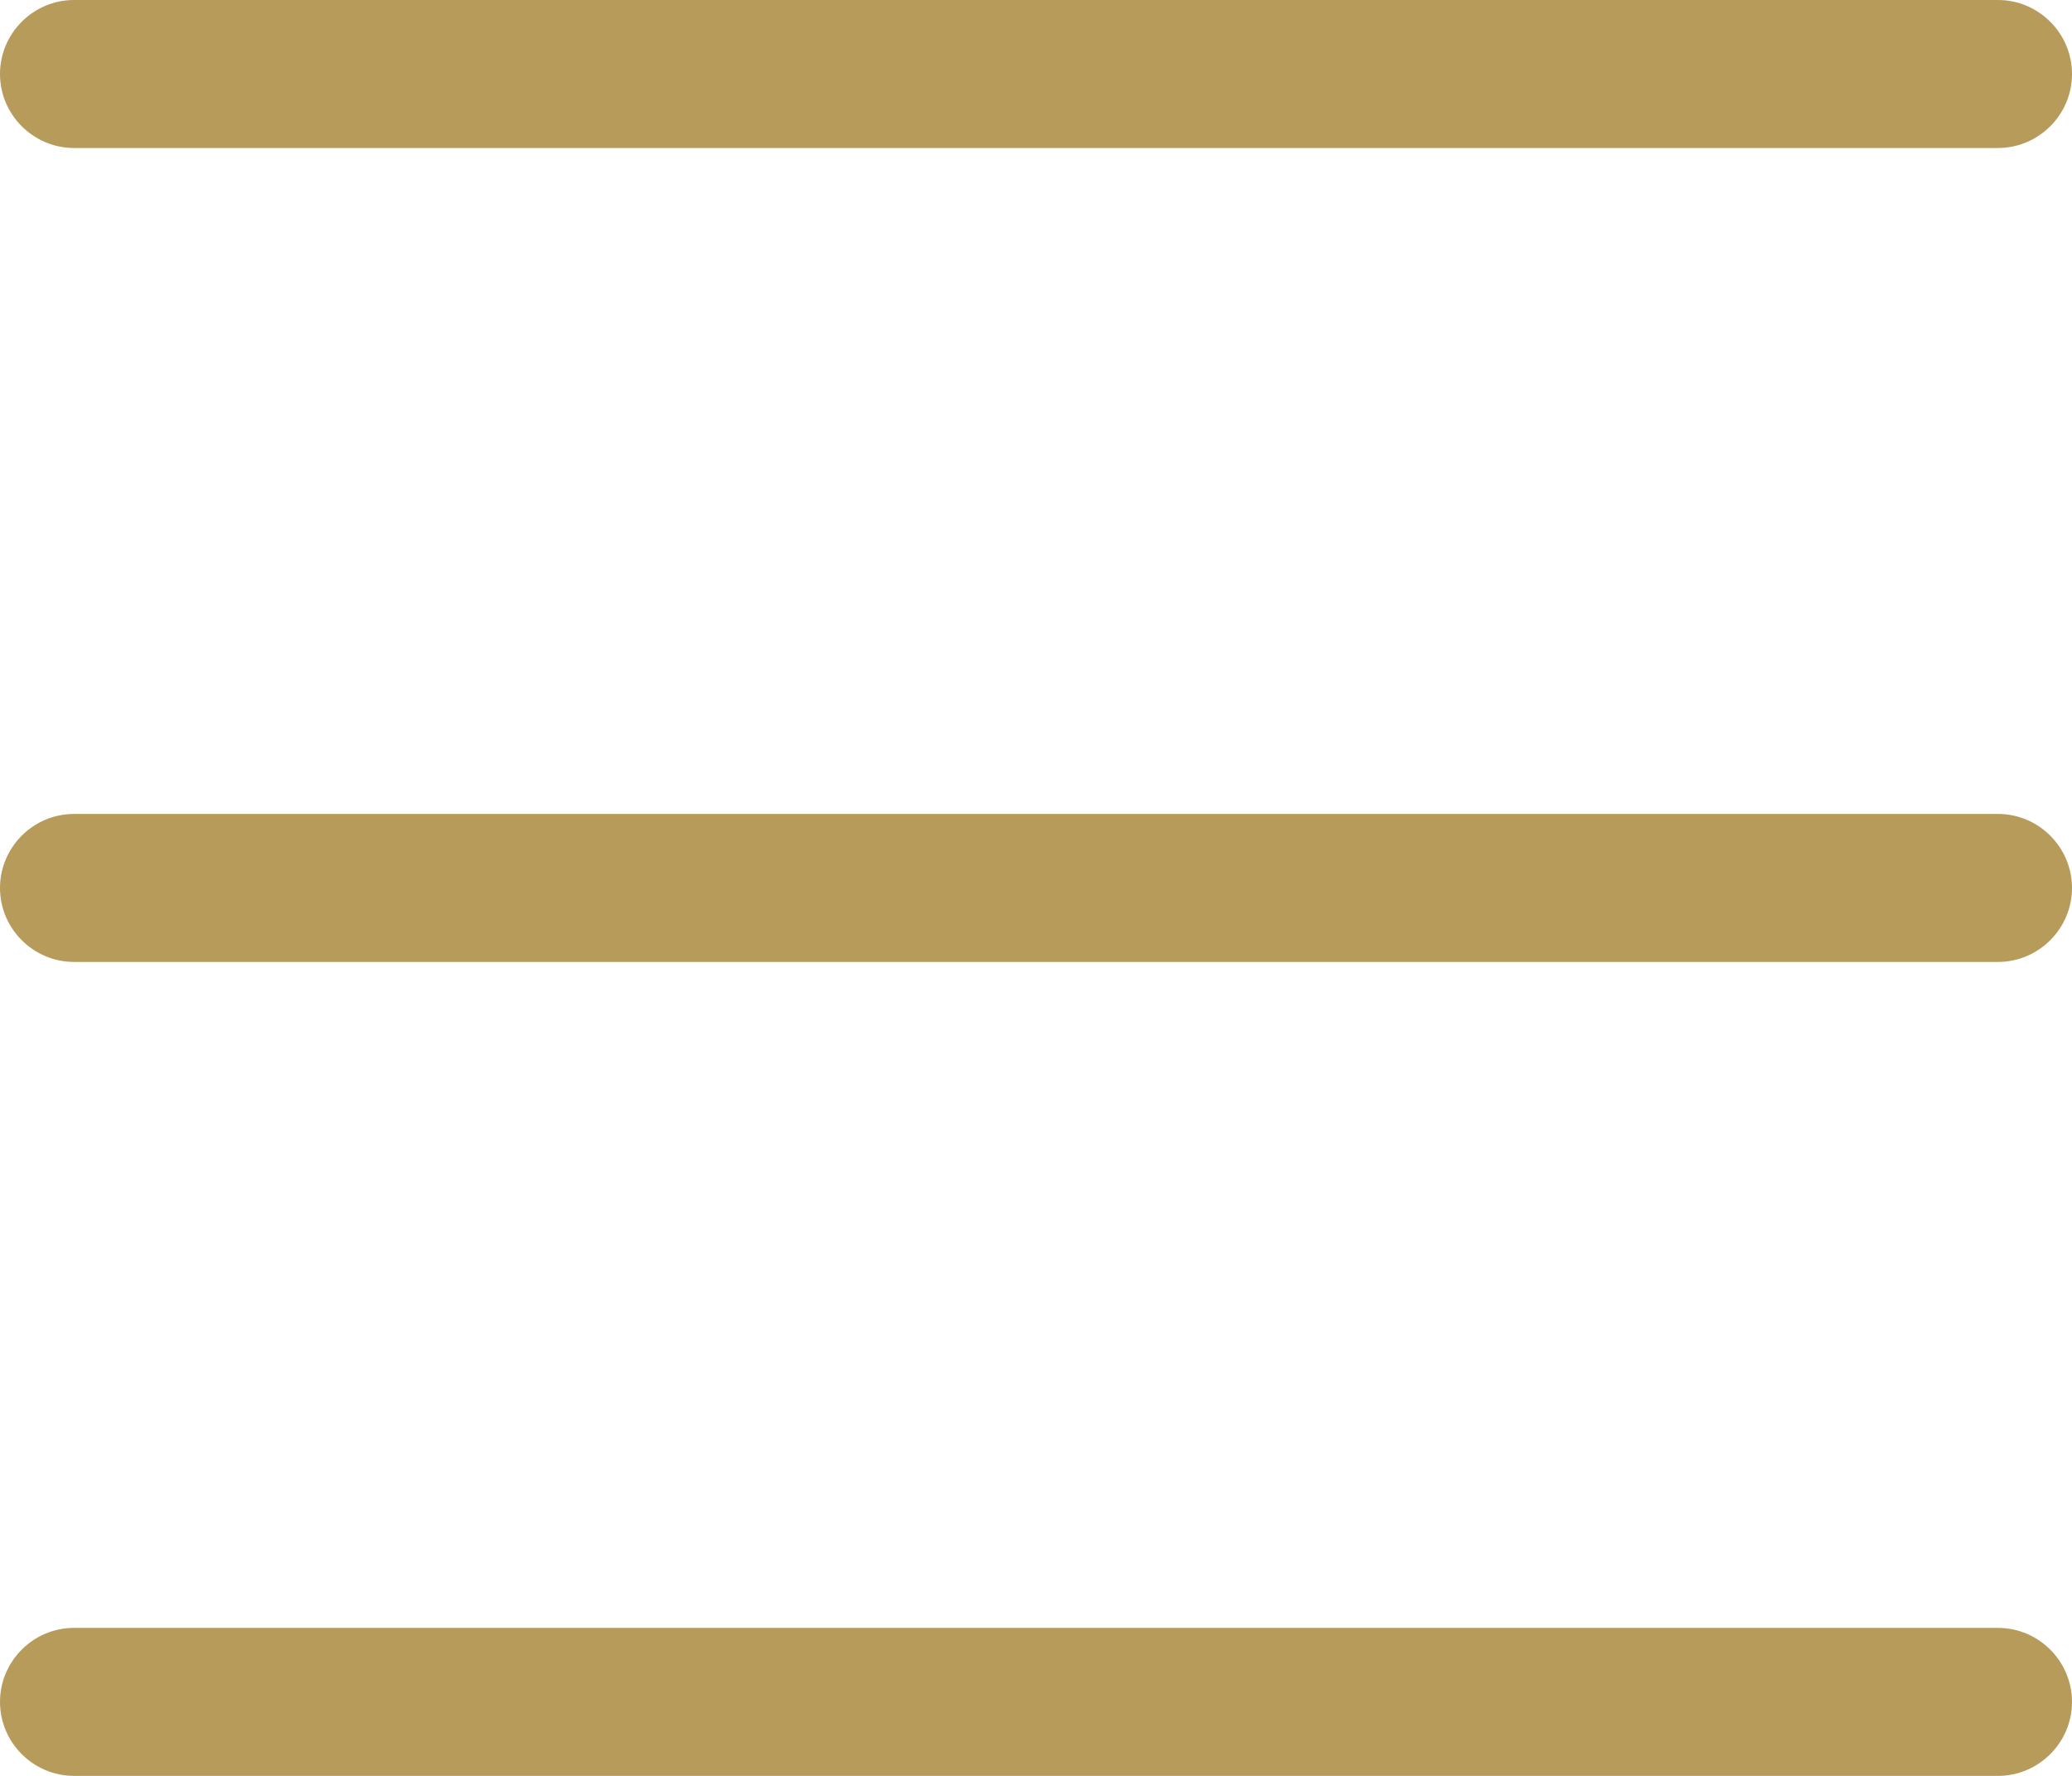 <svg xmlns="http://www.w3.org/2000/svg" id="Outline" viewBox="0 0 28 24"><defs><style>      .cls-1 {        fill: none;      }      .cls-2 {        fill: #b69b5b;      }    </style></defs><rect class="cls-1" x="-6" y="-8" width="40" height="40"></rect><g><path class="cls-2" d="M27,2H1c-.55,0-1-.45-1-1S.45,0,1,0H27c.55,0,1,.45,1,1s-.45,1-1,1Z"></path><path class="cls-2" d="M27,13H1c-.55,0-1-.45-1-1s.45-1,1-1H27c.55,0,1,.45,1,1s-.45,1-1,1Z"></path><path class="cls-2" d="M27,24H1c-.55,0-1-.45-1-1s.45-1,1-1H27c.55,0,1,.45,1,1s-.45,1-1,1Z"></path></g></svg>